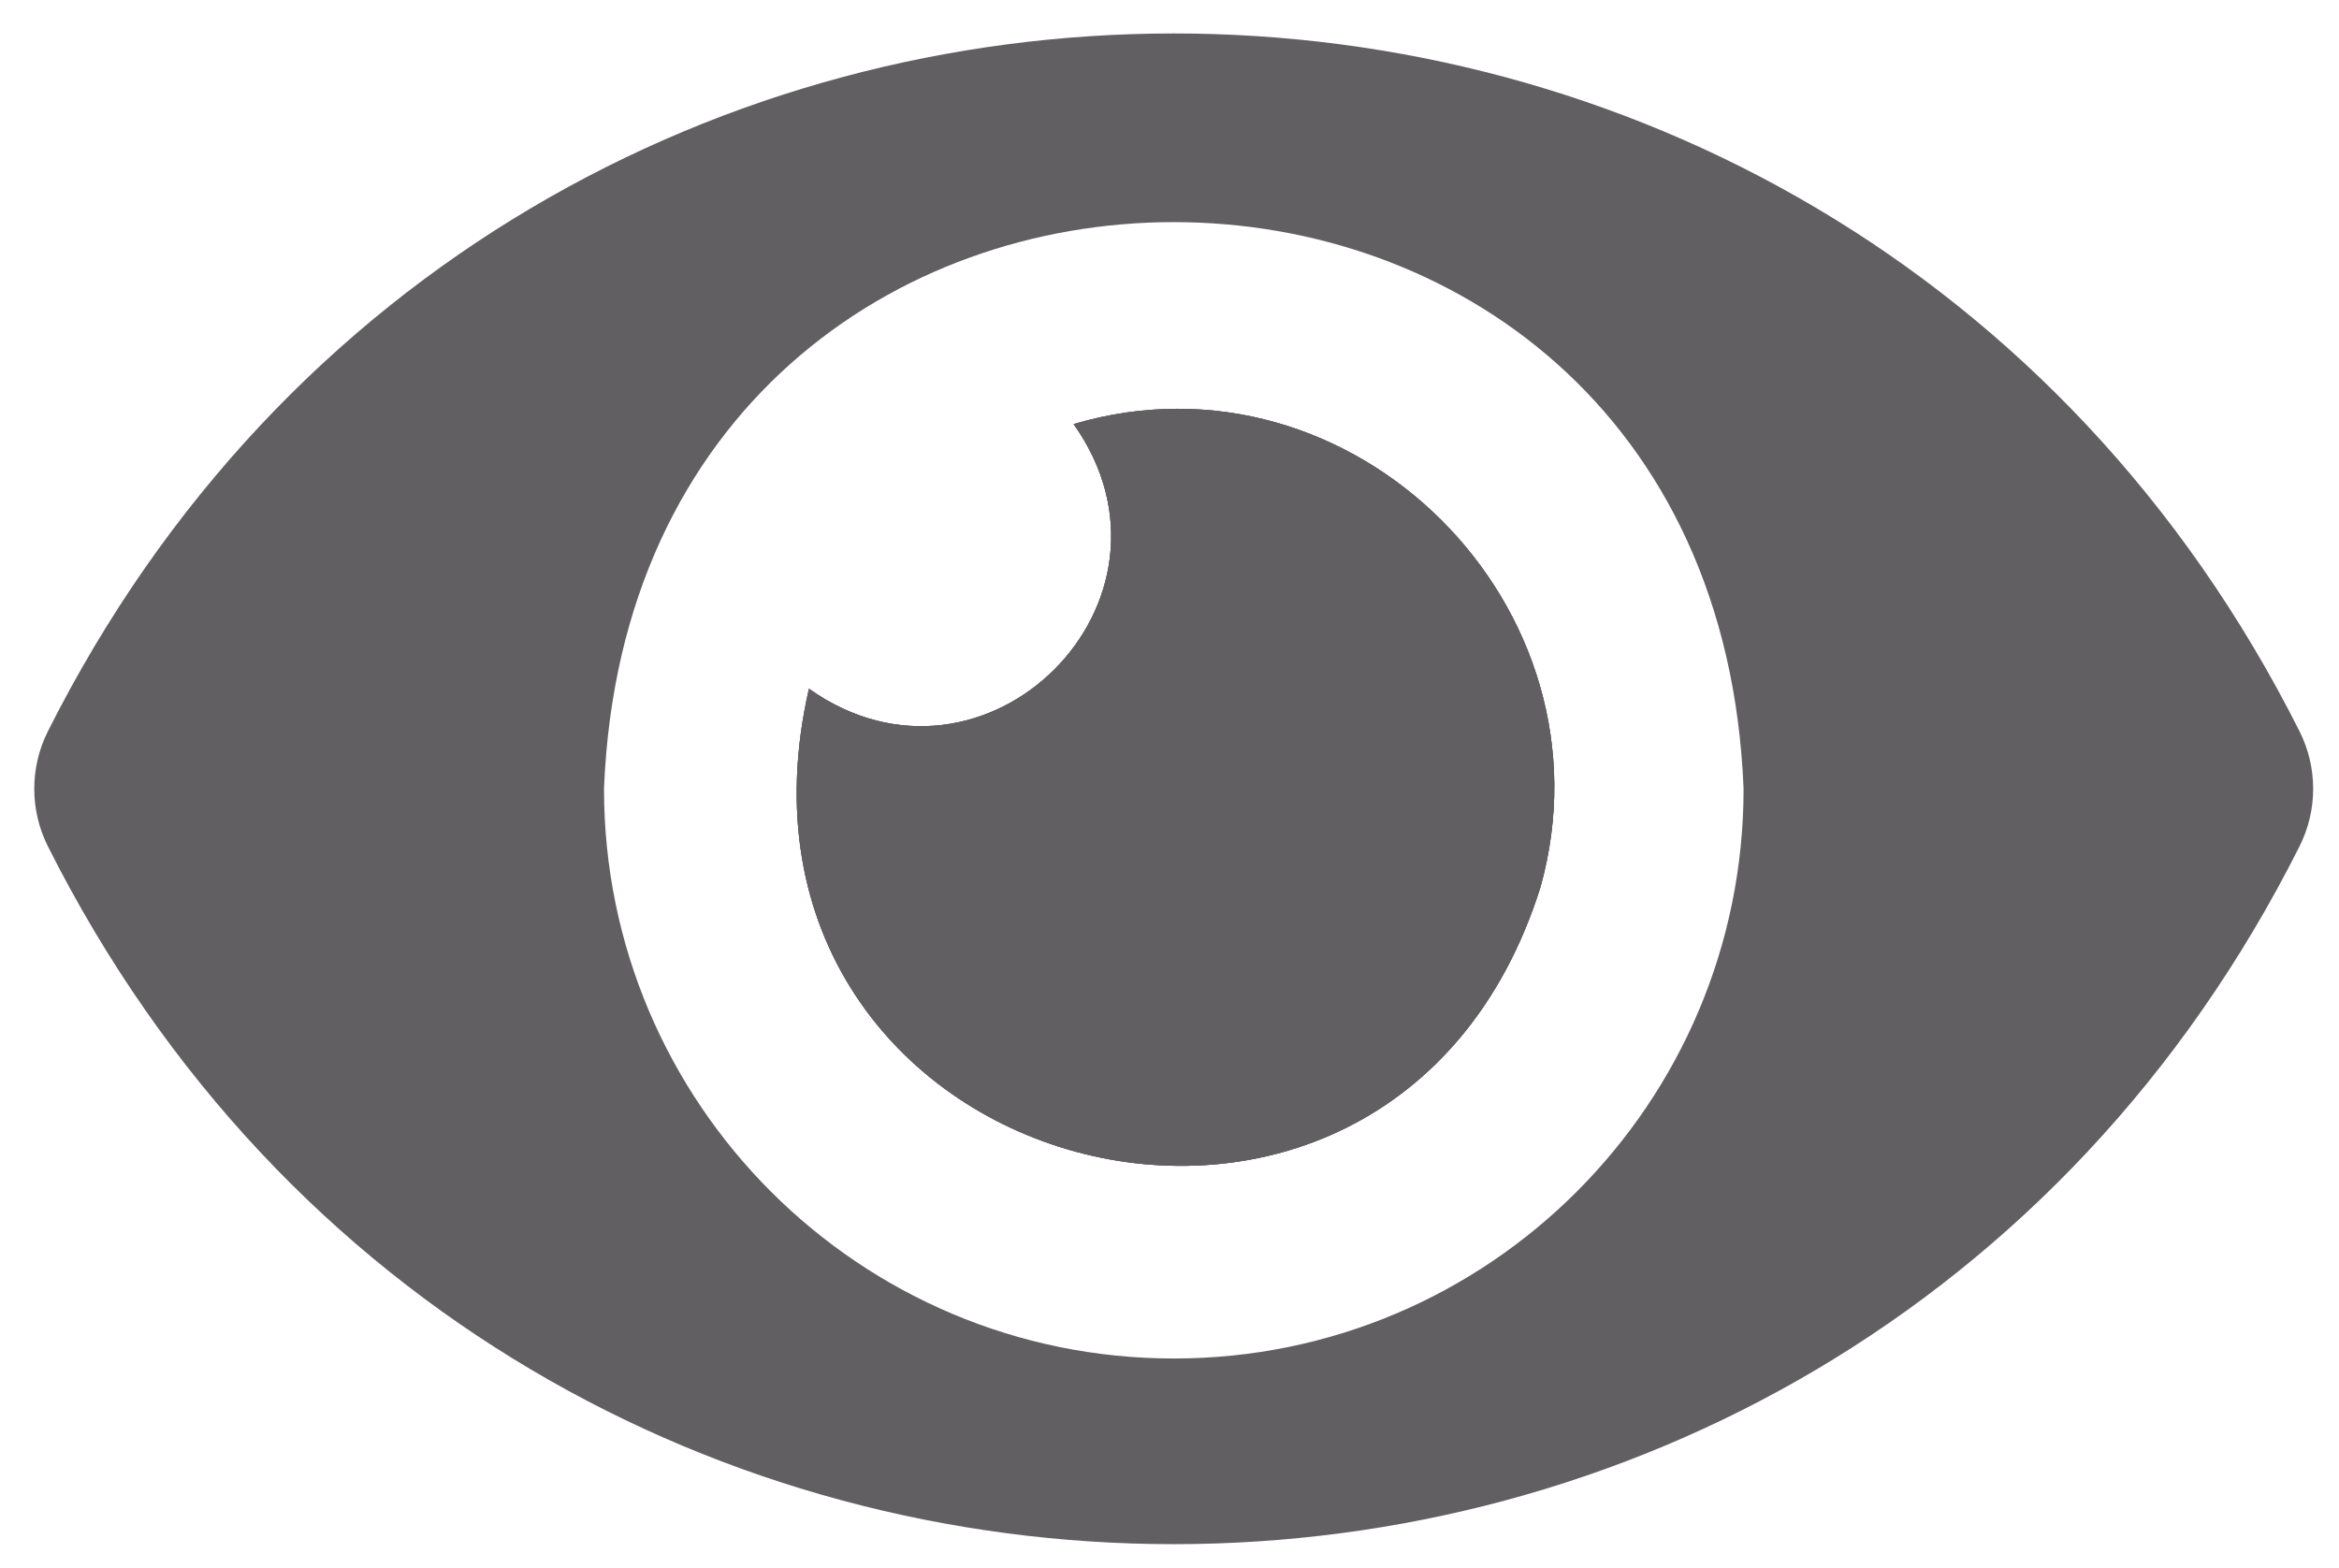 <?xml version="1.0" encoding="UTF-8"?>
<svg id="_ÎÓÈ_1" data-name="—ÎÓÈ_1" xmlns="http://www.w3.org/2000/svg" version="1.1" viewBox="0 0 1418.5 950.7">
  <defs>
    <style>
      .cls-1 {
        fill: #625f63;
        stroke-width: 0px;
      }
    </style>
  </defs>
  <path class="cls-1" d="M934.2,538.1c-91.6,291.1-511.8,176.8-443.6-120.4,107,75.8,236.4-53.5,160.5-160.5,169.4-50.1,330.6,111.4,283.1,280.9Z"/>
  <path class="cls-1" d="M1394.5,443.4c-283.9-564.3-1081.7-564-1365.4,0-11.1,22-11.1,48,0,70,283.9,564.3,1081.7,564,1365.4,0,11.1-22,11.1-48,0-70ZM712.2,823.9c-190.9.2-345.9-154.6-345.9-345.5,18.2-458.3,672.9-458.2,691.1,0,0,190.7-154.5,345.4-345.2,345.5Z"/>
  <path class="cls-1" d="M934.2,538.1c-91.6,291.1-511.8,176.8-443.6-120.4,107,75.8,236.4-53.5,160.5-160.5,169.4-50.1,330.6,111.4,283.1,280.9Z"/>
  <path class="cls-1" d="M934.2,538.1c-91.6,291.1-511.8,176.8-443.6-120.4,107,75.8,236.4-53.5,160.5-160.5,169.4-50.1,330.6,111.4,283.1,280.9Z"/>
</svg>